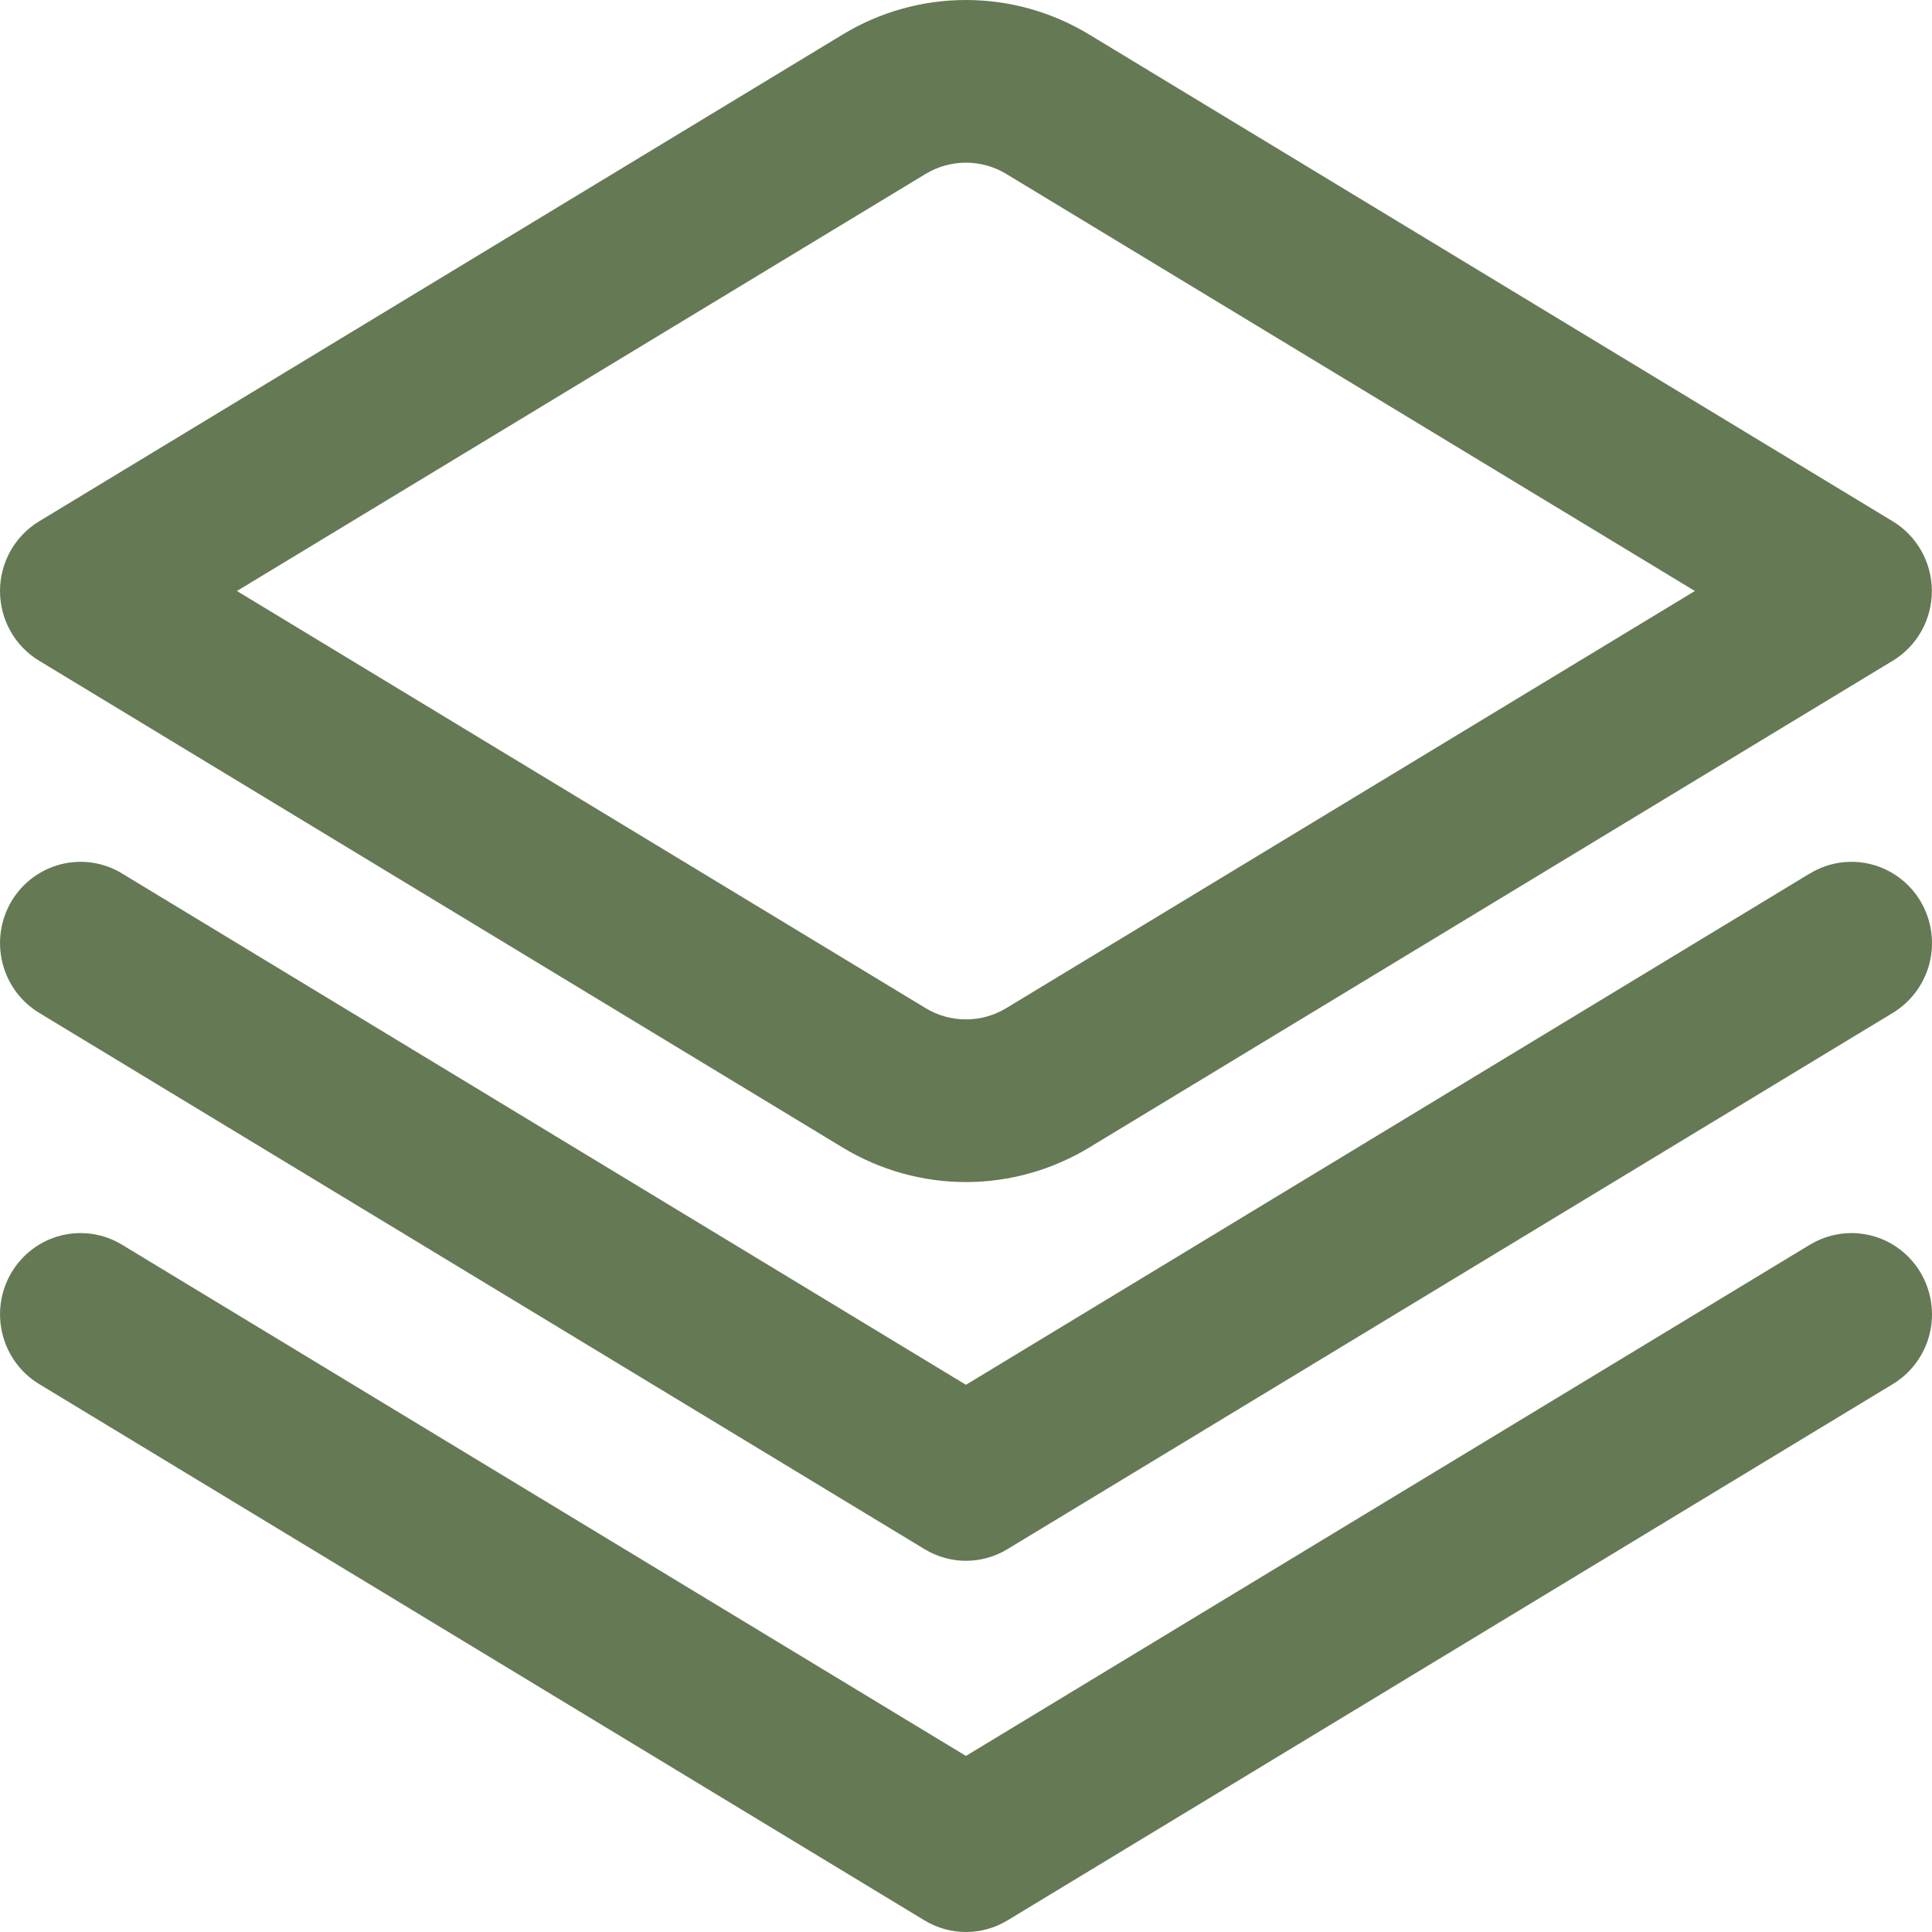 <?xml version="1.0" encoding="UTF-8"?> <svg xmlns="http://www.w3.org/2000/svg" width="30" height="30" viewBox="0 0 30 30" fill="none"> <path d="M28.105 13.562L14.999 21.503L1.893 13.562C1.609 13.39 1.269 13.339 0.947 13.42C0.625 13.502 0.349 13.708 0.178 13.995C0.008 14.282 -0.043 14.626 0.038 14.951C0.118 15.275 0.323 15.555 0.607 15.727L14.356 24.055C14.551 24.173 14.773 24.236 15 24.236C15.227 24.236 15.449 24.173 15.644 24.055L29.393 15.727C29.677 15.555 29.882 15.275 29.963 14.951C30.043 14.626 29.992 14.282 29.822 13.995C29.651 13.708 29.375 13.502 29.053 13.42C28.732 13.339 28.391 13.39 28.107 13.562H28.105Z" fill="#657955"></path> <path d="M28.105 19.327L14.999 27.266L1.893 19.327C1.753 19.242 1.597 19.185 1.434 19.161C1.272 19.137 1.106 19.145 0.947 19.185C0.788 19.225 0.638 19.296 0.506 19.395C0.374 19.494 0.263 19.618 0.178 19.76C0.094 19.902 0.038 20.059 0.014 20.223C-0.01 20.387 -0.002 20.554 0.038 20.715C0.118 21.04 0.323 21.319 0.607 21.491L14.356 29.82C14.551 29.938 14.773 30 15 30C15.227 30 15.449 29.938 15.644 29.82L29.393 21.491C29.677 21.319 29.882 21.04 29.963 20.715C30.043 20.39 29.992 20.047 29.822 19.76C29.651 19.473 29.375 19.266 29.053 19.185C28.732 19.104 28.391 19.155 28.107 19.327H28.105Z" fill="#657955"></path> <path d="M14.999 18.355C14.325 18.355 13.663 18.169 13.085 17.819L0.606 10.259C0.421 10.147 0.268 9.988 0.162 9.799C0.056 9.609 0 9.395 0 9.177C0 8.96 0.056 8.746 0.162 8.556C0.268 8.367 0.421 8.208 0.606 8.096L13.085 0.536C13.663 0.185 14.325 0 14.999 0C15.673 0 16.335 0.185 16.913 0.536L29.392 8.096C29.577 8.208 29.73 8.367 29.836 8.556C29.942 8.746 29.998 8.96 29.998 9.177C29.998 9.395 29.942 9.609 29.836 9.799C29.73 9.988 29.577 10.147 29.392 10.259L16.913 17.819C16.335 18.169 15.673 18.355 14.999 18.355ZM3.679 9.177L14.374 15.655C14.563 15.769 14.779 15.829 14.999 15.829C15.219 15.829 15.435 15.769 15.624 15.655L26.318 9.177L15.624 2.7C15.435 2.586 15.219 2.526 14.999 2.526C14.779 2.526 14.563 2.586 14.374 2.7L3.679 9.177Z" fill="#657955"></path> </svg> 